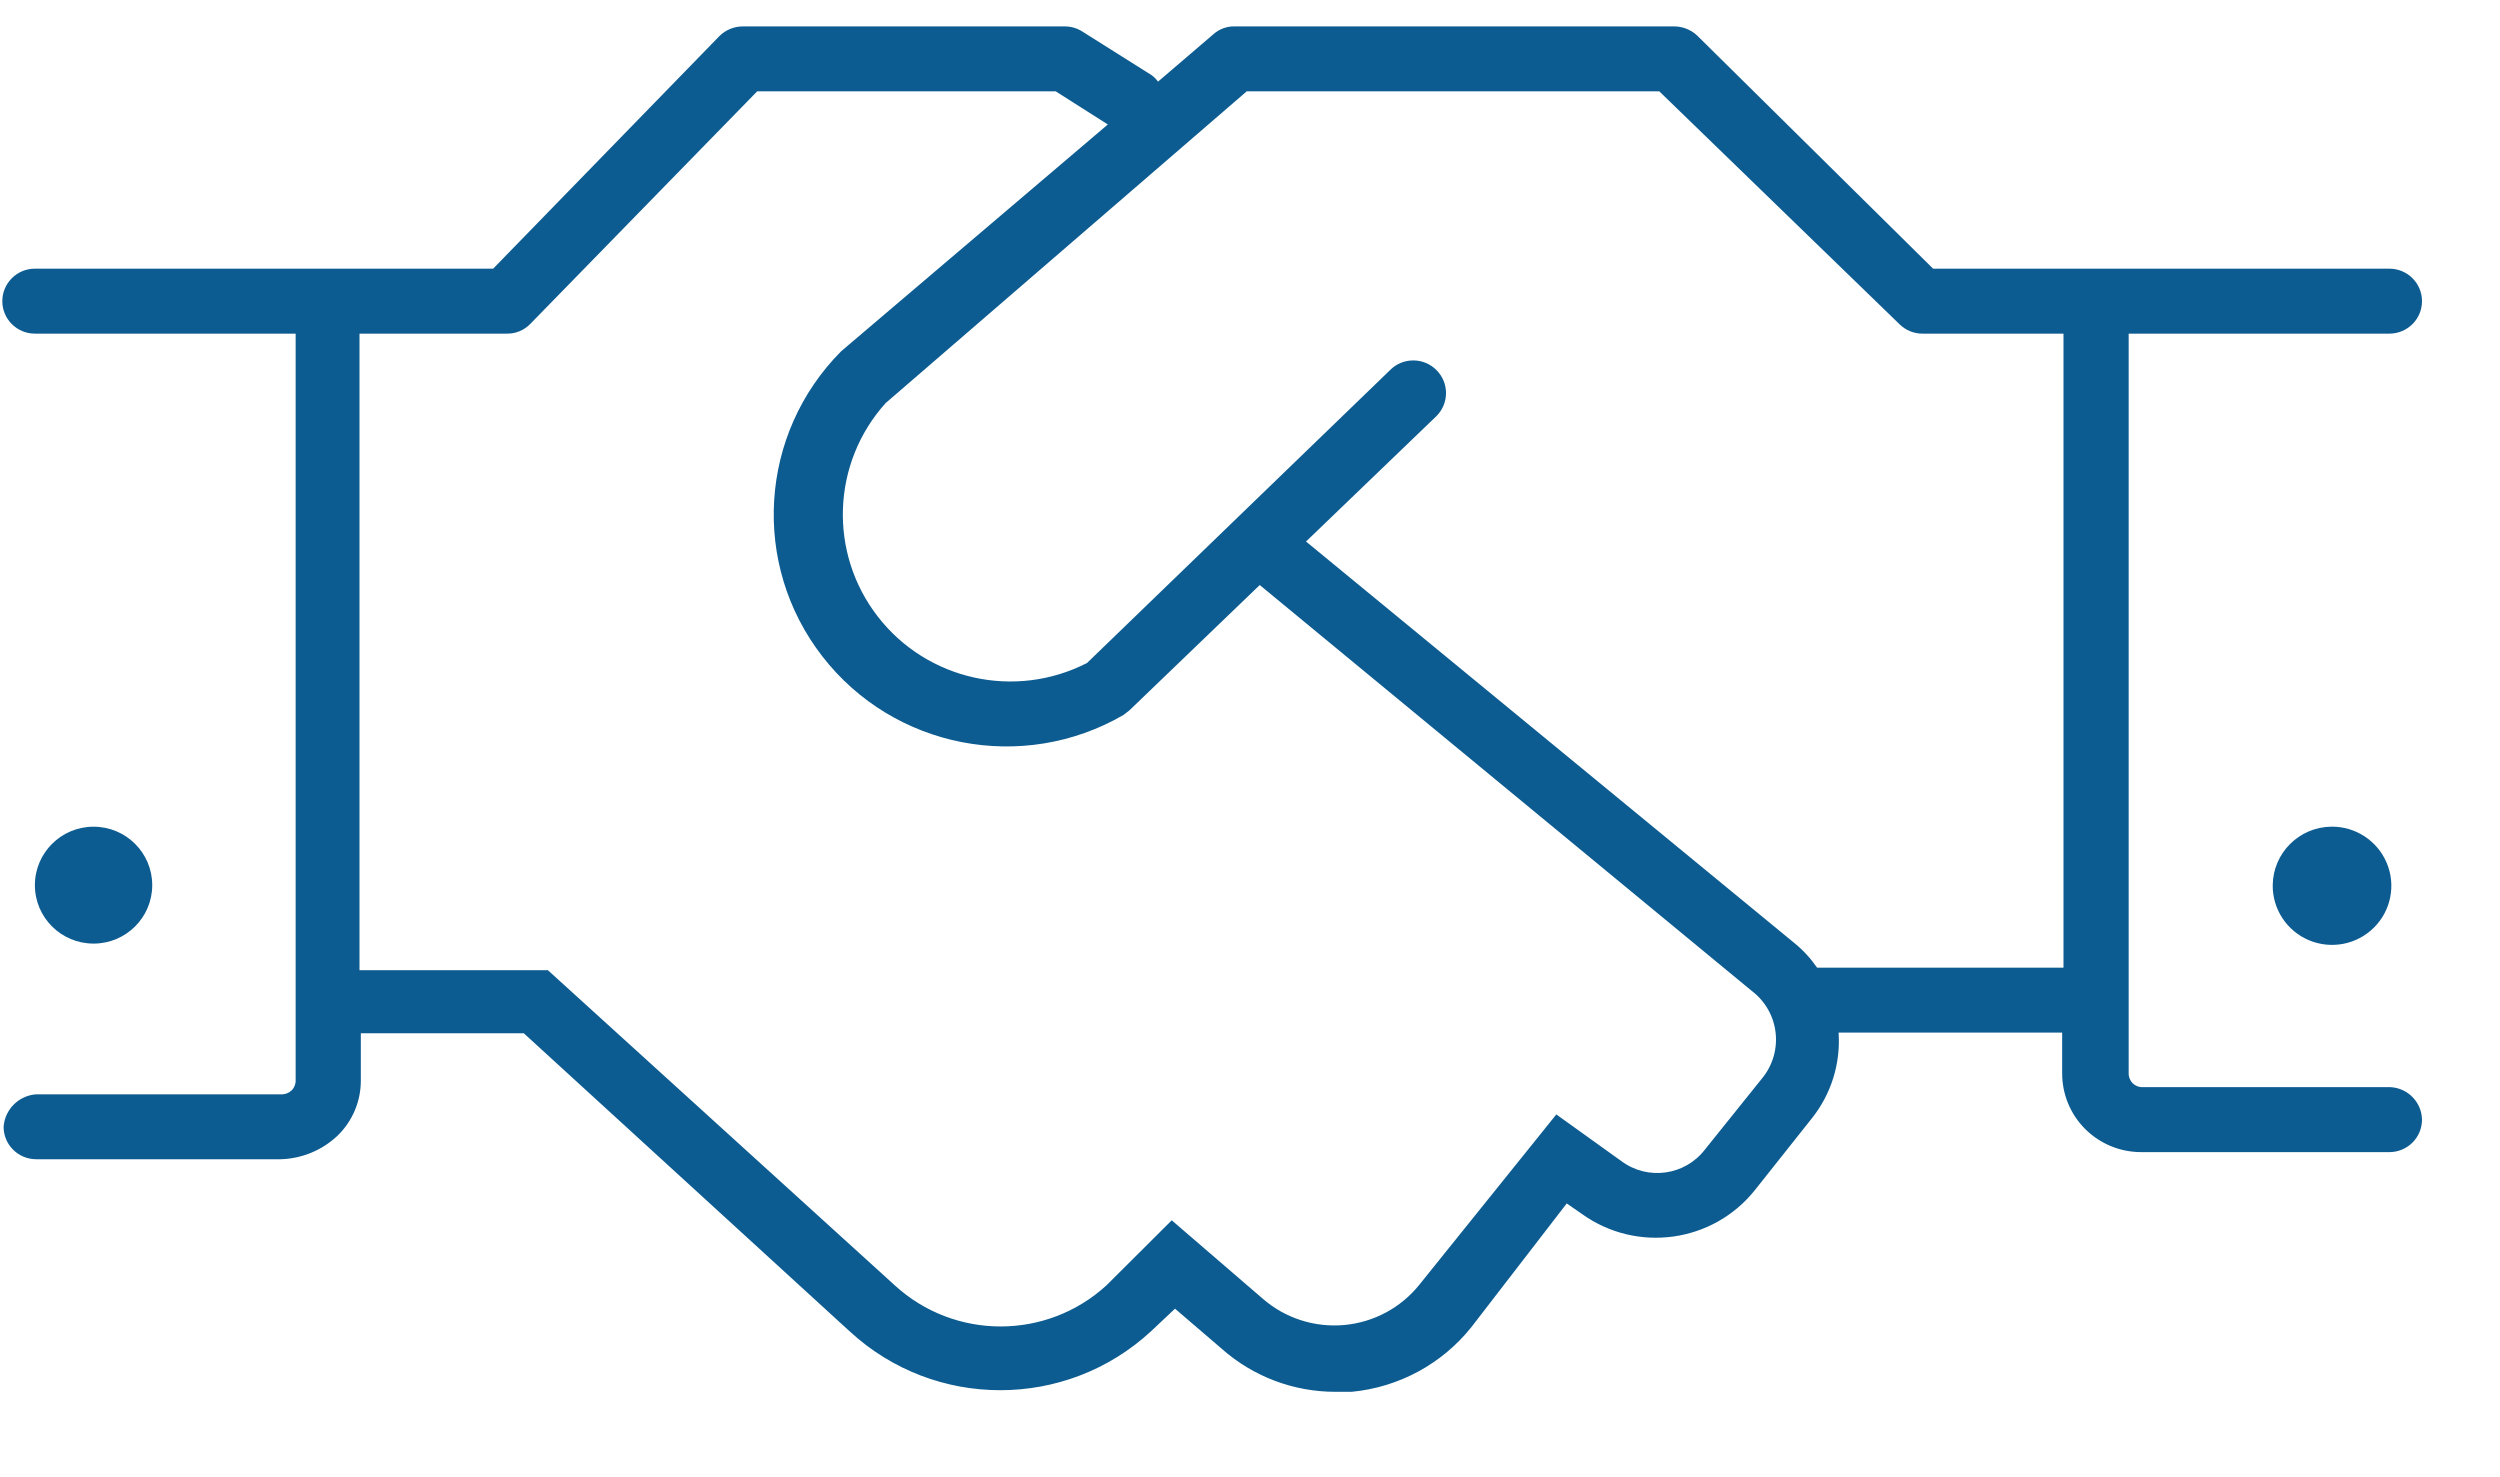 <?xml version="1.0" encoding="UTF-8"?>
<svg width="66px" height="39px" viewBox="0 0 66 39" version="1.1" xmlns="http://www.w3.org/2000/svg" xmlns:xlink="http://www.w3.org/1999/xlink">
    <title>icon-buy-confidently</title>
    <g id="Student-Non-Flash" stroke="none" stroke-width="1" fill="none" fill-rule="evenodd">
        <g id="1920-Student-courses" transform="translate(-670, -2948)" fill="#0D5C91" fill-rule="nonzero">
            <g id="info" transform="translate(320, 2859)">
                <g id="icons" transform="translate(0, 57)">
                    <g id="row" transform="translate(259, 0)">
                        <g id="DCG-Services" transform="translate(91.061, 32.697)">
                            <path d="M63.054,28.004 L56.514,28.004 C56.412,28.009 56.313,27.971 56.241,27.899 C56.169,27.827 56.131,27.728 56.136,27.627 L56.136,8.111 L63.019,8.111 C63.494,8.111 63.88,7.727 63.88,7.254 C63.88,6.78 63.494,6.396 63.019,6.396 L50.973,6.396 L44.743,0.24 C44.571,0.08 44.342,-0.007 44.106,8.92948909e-16 L32.525,8.92948909e-16 C32.322,-0.003 32.125,0.071 31.974,0.206 L30.511,1.458 C30.463,1.392 30.405,1.334 30.339,1.286 L28.515,0.137 C28.377,0.048 28.215,0 28.051,1.09477314e-15 L19.567,1.09477314e-15 C19.328,-0.004 19.098,0.089 18.93,0.257 L12.958,6.396 L0.86,6.396 C0.385,6.396 0,6.78 0,7.254 C0,7.727 0.385,8.111 0.86,8.111 L7.744,8.111 L7.744,27.815 C7.749,27.917 7.711,28.016 7.639,28.088 C7.566,28.159 7.467,28.198 7.365,28.193 L7.365,28.193 L0.895,28.193 C0.434,28.225 0.067,28.591 0.034,29.05 C0.034,29.524 0.42,29.907 0.895,29.907 L7.348,29.907 C7.906,29.892 8.439,29.672 8.845,29.29 C9.246,28.904 9.47,28.371 9.465,27.815 L9.465,26.581 L13.767,26.581 L22.372,34.452 C24.615,36.522 28.079,36.522 30.322,34.452 L30.959,33.852 L32.198,34.915 C33.023,35.645 34.089,36.047 35.192,36.047 L35.622,36.047 C36.868,35.929 38.012,35.309 38.789,34.332 L41.301,31.074 L41.697,31.348 C43.147,32.393 45.166,32.113 46.275,30.713 L47.772,28.827 C48.283,28.187 48.534,27.379 48.478,26.563 L54.38,26.563 L54.38,27.627 C54.376,28.183 54.595,28.718 54.99,29.111 C55.385,29.504 55.921,29.723 56.48,29.719 L63.019,29.719 C63.494,29.719 63.88,29.335 63.88,28.861 C63.871,28.404 63.511,28.031 63.054,28.004 Z M46.464,27.764 L44.95,29.65 C44.424,30.336 43.442,30.474 42.747,29.959 L41.026,28.724 L37.412,33.217 C36.924,33.827 36.207,34.212 35.428,34.283 C34.648,34.354 33.873,34.106 33.282,33.594 L30.873,31.519 L29.152,33.234 C27.571,34.684 25.14,34.684 23.559,33.234 L14.404,24.917 L9.43,24.917 L9.43,8.111 L13.32,8.111 C13.553,8.115 13.777,8.022 13.939,7.854 L19.928,1.715 L27.81,1.715 L29.186,2.589 L22.148,8.574 C19.977,10.755 19.763,14.201 21.649,16.631 C23.534,19.062 26.935,19.723 29.599,18.178 L29.754,18.058 L33.196,14.748 L46.189,25.466 C46.537,25.73 46.763,26.124 46.814,26.557 C46.866,26.99 46.74,27.425 46.464,27.764 L46.464,27.764 Z M47.307,24.197 L34.418,13.599 L37.86,10.289 C38.023,10.128 38.114,9.909 38.114,9.68 C38.114,9.452 38.023,9.233 37.86,9.072 C37.698,8.909 37.478,8.818 37.249,8.818 C37.019,8.818 36.799,8.909 36.638,9.072 L28.636,16.806 C26.739,17.778 24.416,17.263 23.113,15.581 C21.809,13.899 21.895,11.529 23.318,9.946 L32.852,1.715 L43.745,1.715 L50.095,7.871 C50.257,8.027 50.473,8.113 50.698,8.111 L54.415,8.111 L54.415,24.849 L47.91,24.849 C47.741,24.604 47.539,24.384 47.307,24.197 L47.307,24.197 Z" id="Shape"></path>
                            <ellipse id="Oval" cx="2.409" cy="22.671" rx="1.549" ry="1.543"></ellipse>
                            <path d="M59.939,22.671 C59.932,23.305 60.311,23.88 60.897,24.126 C61.484,24.372 62.162,24.24 62.612,23.791 C63.062,23.343 63.195,22.667 62.948,22.083 C62.701,21.498 62.124,21.12 61.488,21.127 C60.636,21.137 59.948,21.822 59.939,22.671 L59.939,22.671 Z" id="Path"></path>
                        </g>
                    </g>
                </g>
            </g>
        </g>
    </g>
</svg>
